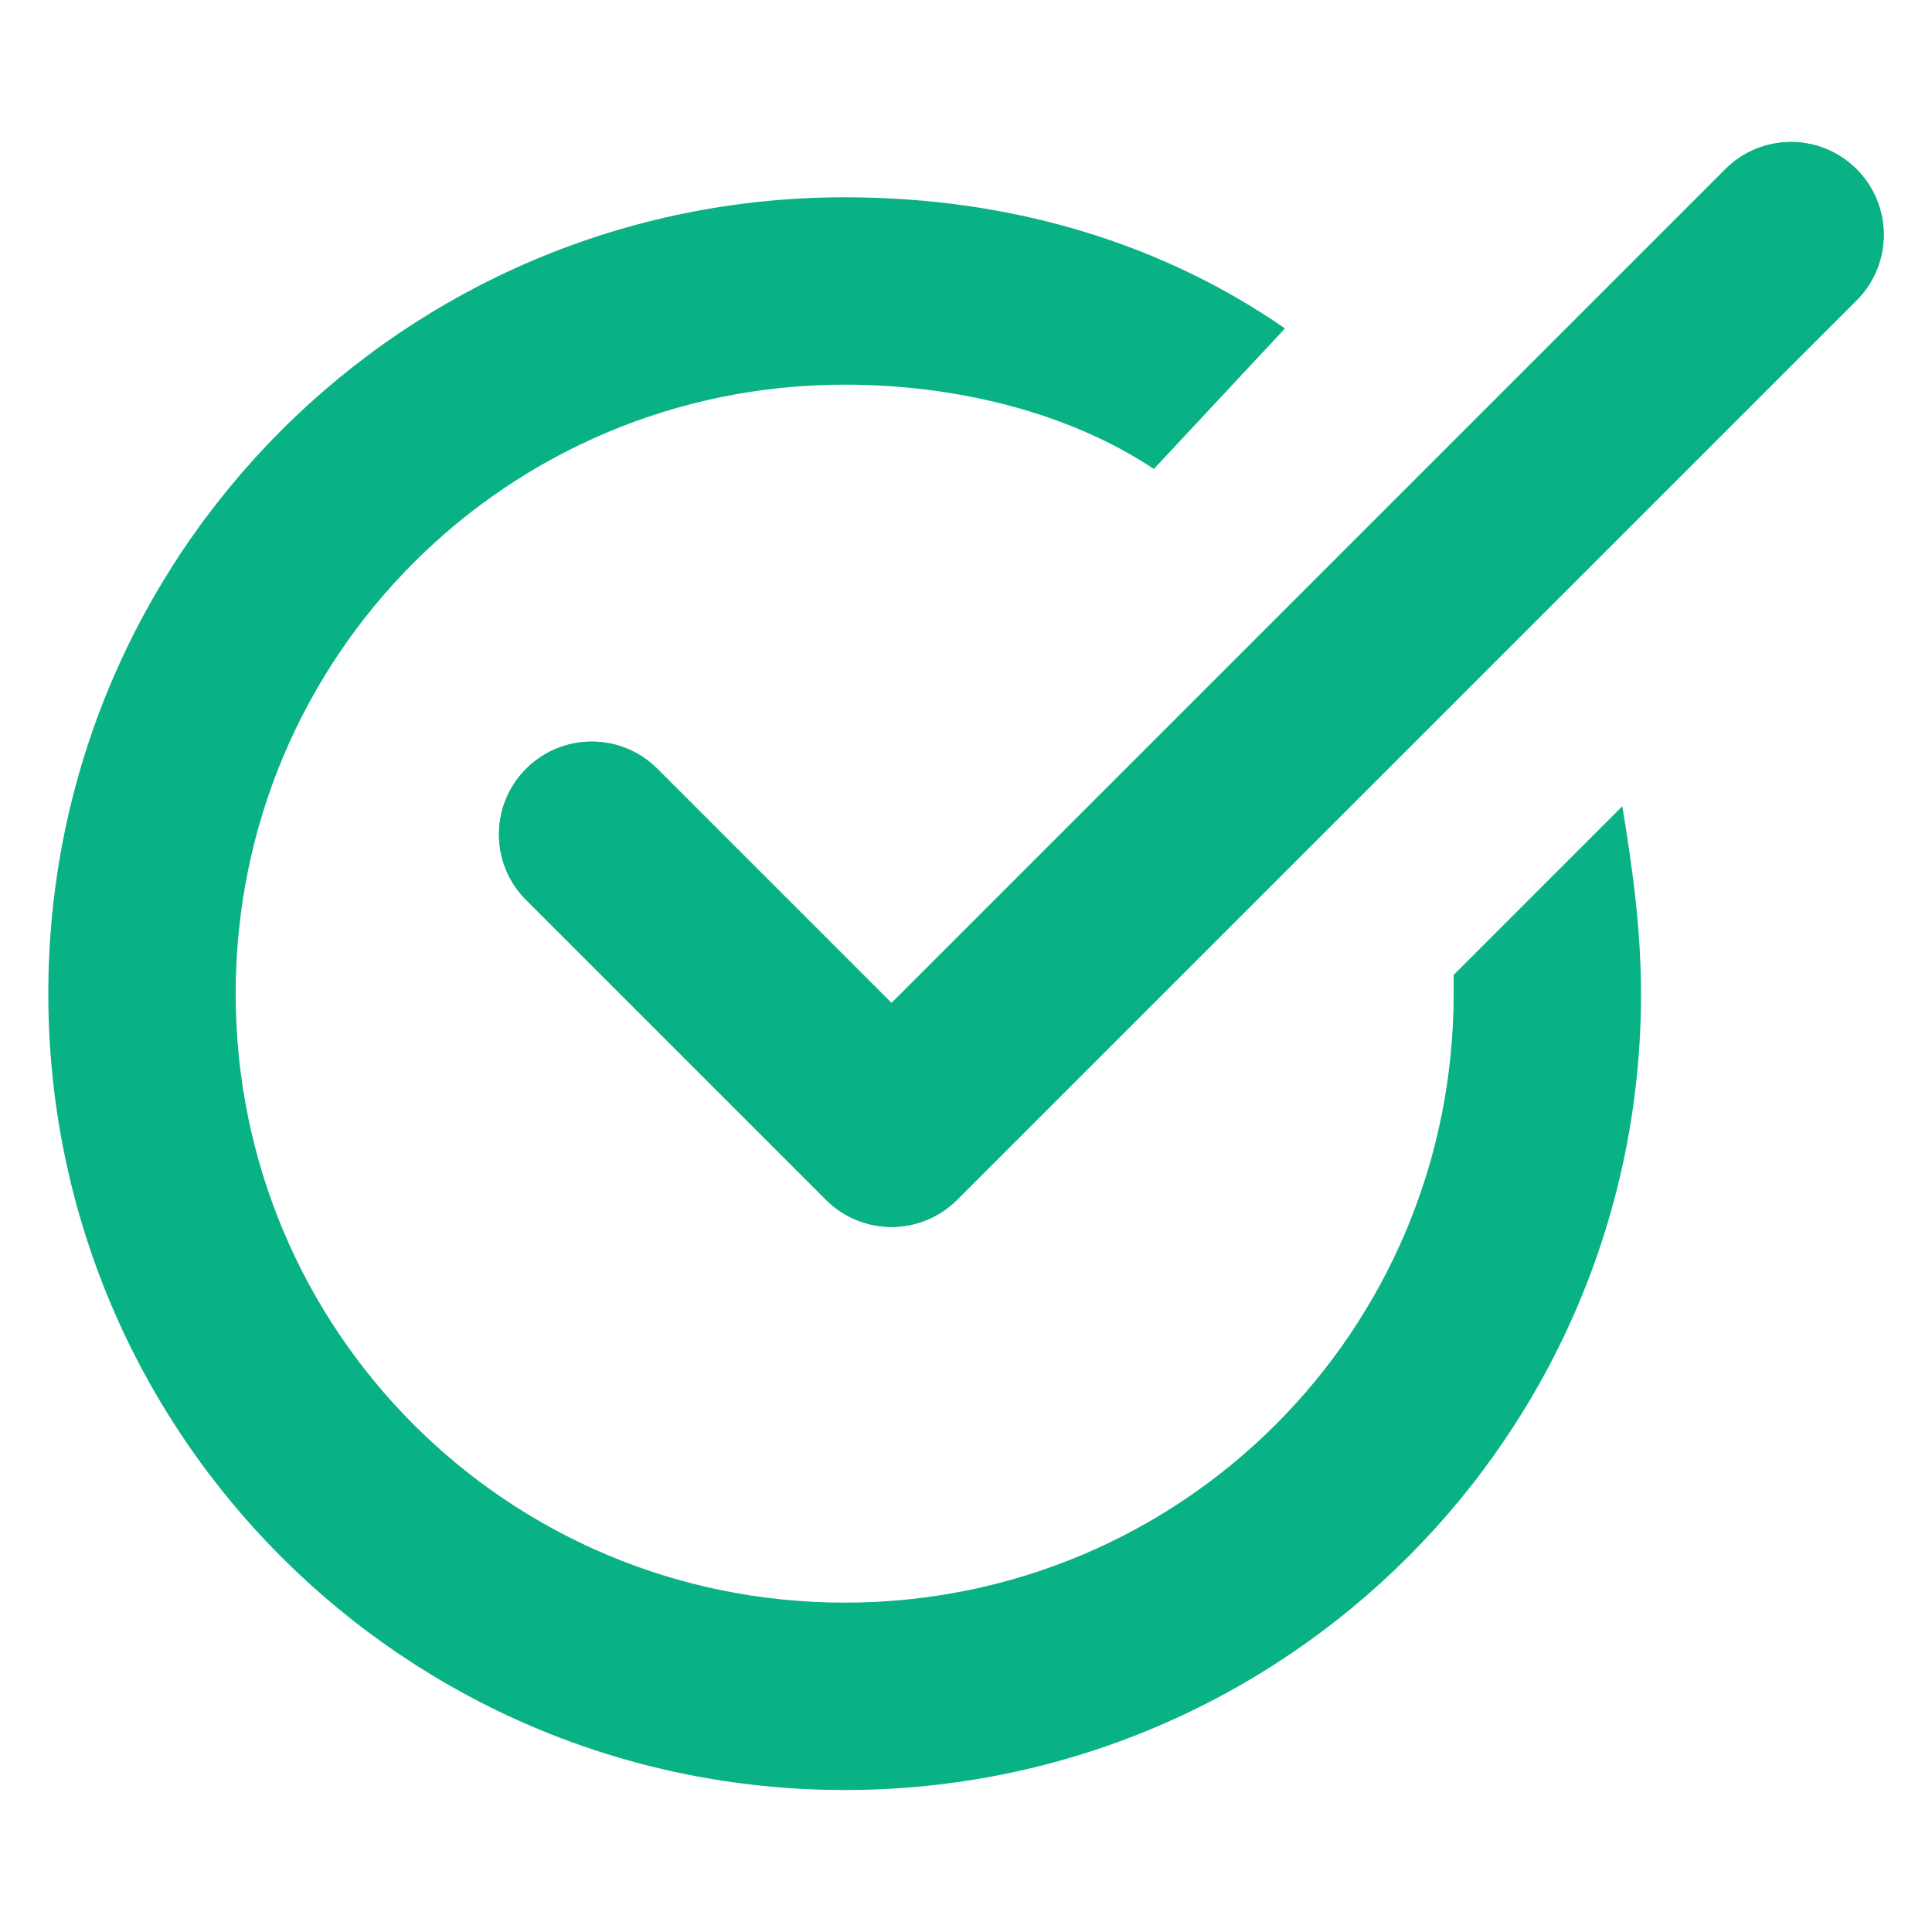<svg xmlns="http://www.w3.org/2000/svg" id="Layer_1" viewBox="0 0 100 100"><g fill="#09b285"><path d="m83.97 41.732-8.729 8.729v.97c0 17.458-14.063 31.521-31.521 31.521s-31.521-14.063-31.521-31.521 14.063-31.521 31.521-31.521c5.819 0 11.639 1.455 16.003 4.364l6.789-7.274c-6.304-4.364-14.063-6.789-22.792-6.789-22.792 0-41.22 18.428-41.22 41.22s18.428 41.22 41.22 41.22 41.22-18.428 41.22-41.22c0-3.395-.485-6.789-.97-9.699z"></path><path d="m96.094 15.545-46.554 46.554c-1.875 1.875-4.914 1.875-6.789 0l-15.518-15.518c-1.875-1.875-1.875-4.914 0-6.789l0-0c1.875-1.875 4.914-1.875 6.789 0l12.124 12.124 43.16-43.16c1.875-1.875 4.914-1.875 6.789 0l0.0 0c1.875 1.875 1.875 4.914 0 6.789z"></path><path d="m96.094 15.545-46.554 46.554c-1.875 1.875-4.914 1.875-6.789 0l-15.518-15.518c-1.875-1.875-1.875-4.914 0-6.789l0-0c1.875-1.875 4.914-1.875 6.789 0l12.124 12.124 43.16-43.16c1.875-1.875 4.914-1.875 6.789 0l0.0 0c1.875 1.875 1.875 4.914 0 6.789z"></path></g></svg>